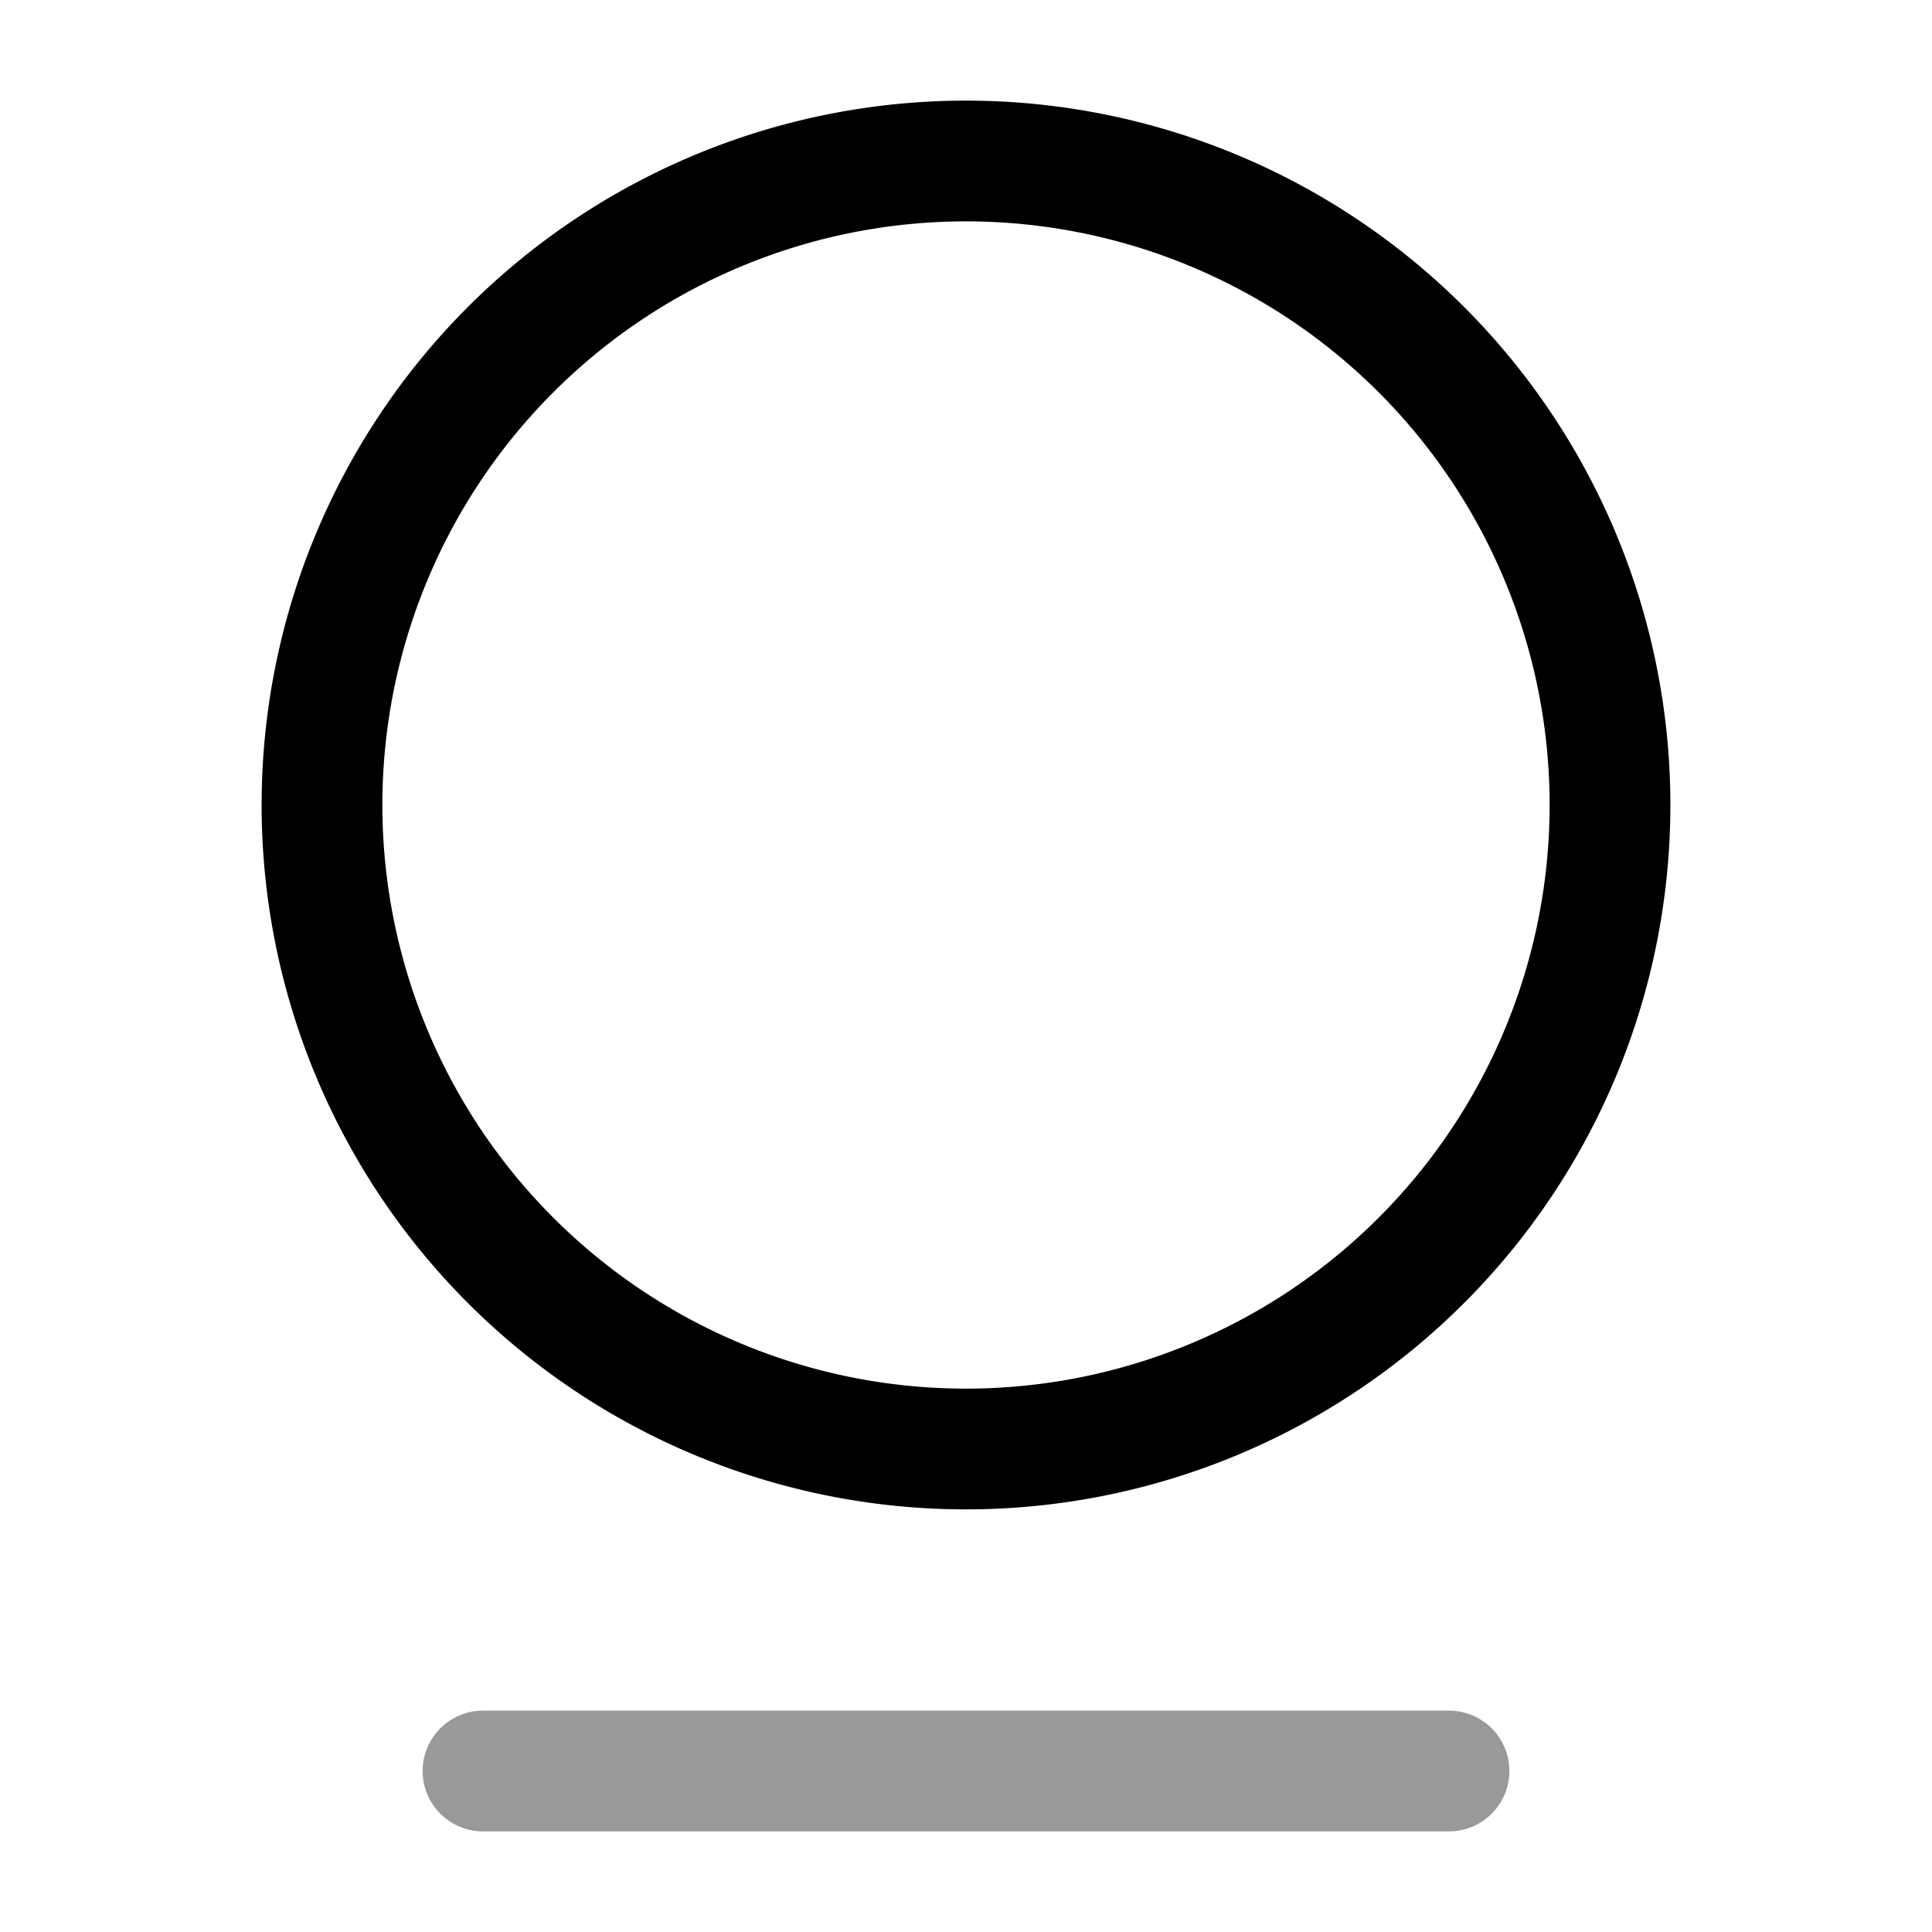 <svg xmlns="http://www.w3.org/2000/svg" fill="none" viewBox="0 0 24 24" stroke="currentColor" aria-hidden="true">
  <path stroke-linecap="round" stroke-linejoin="round" stroke-width="1.5" d="M12 18a8 8 0 100-16 8 8 0 000 16z"/>
  <path stroke-linecap="round" stroke-linejoin="round" stroke-width="1.5" d="M6 22h12" opacity=".4"/>
</svg>
